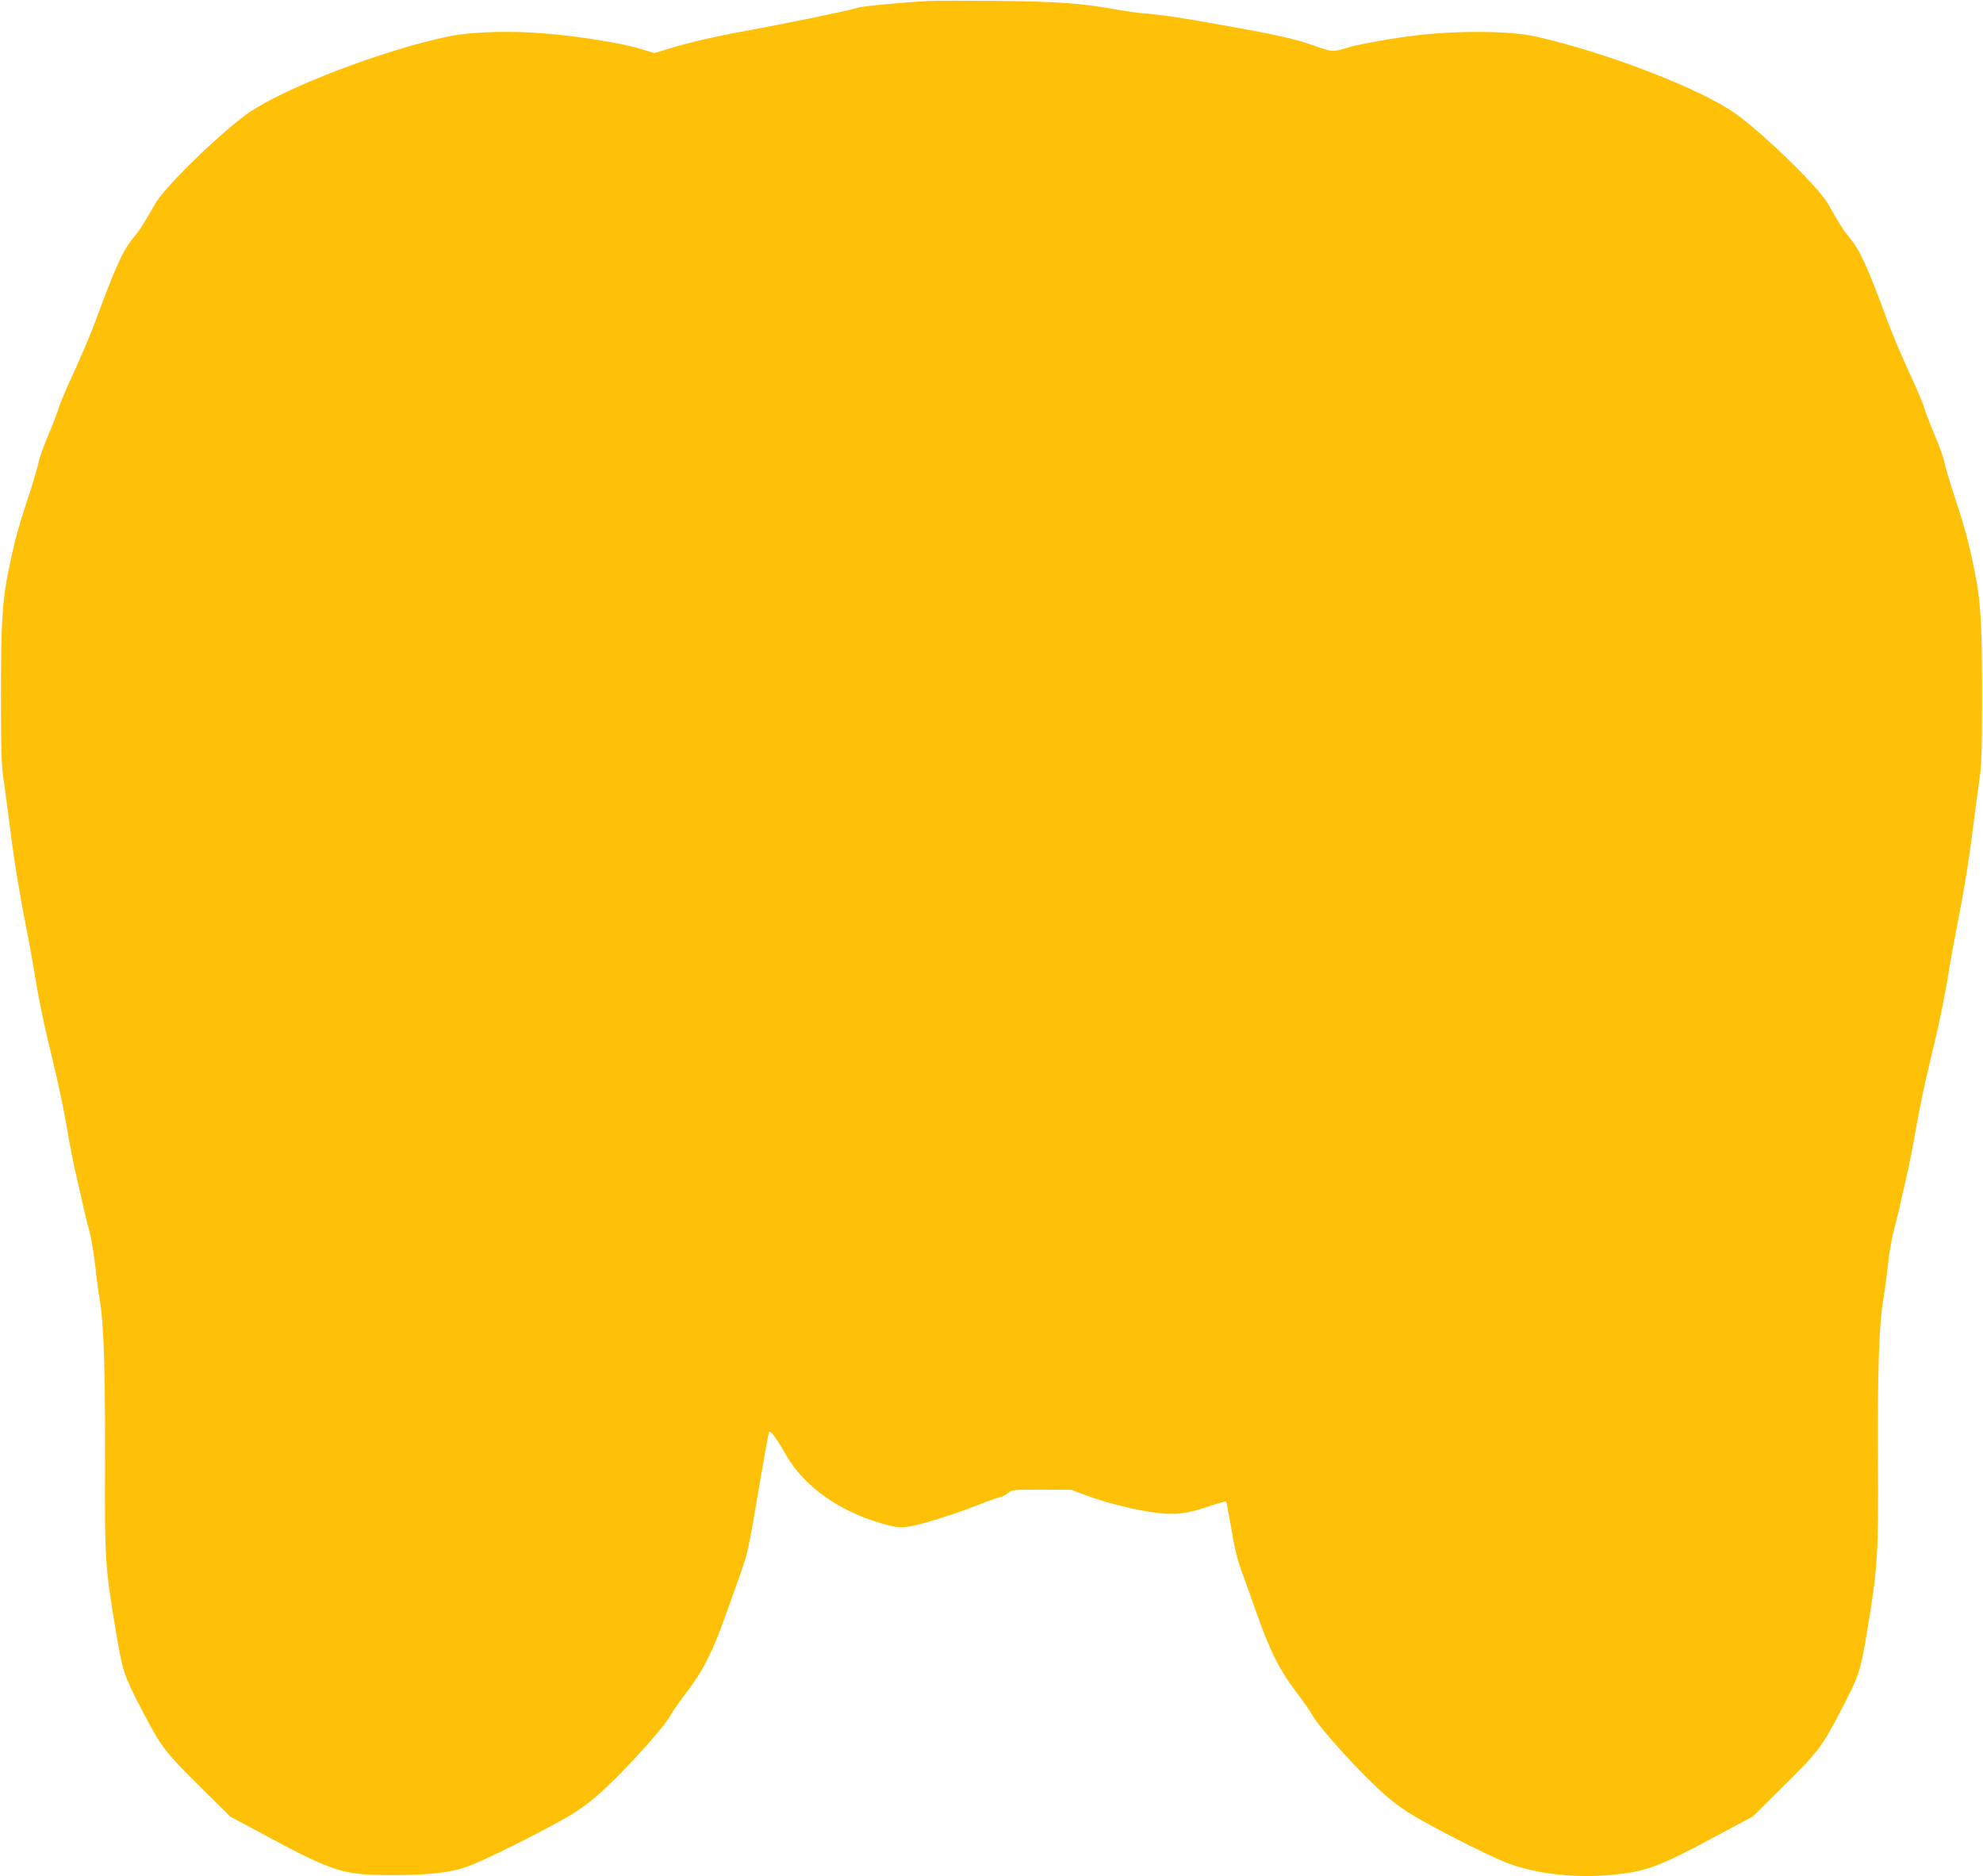 <?xml version="1.0" standalone="no"?>
<!DOCTYPE svg PUBLIC "-//W3C//DTD SVG 20010904//EN"
 "http://www.w3.org/TR/2001/REC-SVG-20010904/DTD/svg10.dtd">
<svg version="1.0" xmlns="http://www.w3.org/2000/svg"
 width="1280pt" height="1211pt" viewBox="0 0 1280 1211"
 preserveAspectRatio="xMidYMid meet">
<g transform="translate(0,1211) scale(0.1,-0.1)"
fill="#ffc107" stroke="none">
<path d="M6005 12104 c-167 -8 -443 -34 -470 -44 -39 -15 -456 -101 -730 -151
-213 -39 -364 -75 -511 -120 l-70 -22 -70 22 c-154 48 -475 97 -725 111 -196
11 -409 1 -534 -25 -427 -89 -1071 -337 -1297 -498 -182 -130 -534 -473 -595
-580 -80 -139 -100 -171 -141 -220 -68 -82 -115 -185 -243 -532 -28 -77 -91
-226 -139 -331 -49 -105 -94 -211 -100 -235 -7 -24 -36 -101 -66 -172 -30 -70
-59 -150 -64 -178 -6 -29 -37 -136 -71 -238 -64 -196 -85 -274 -124 -462 -40
-196 -49 -341 -49 -804 0 -354 3 -450 17 -545 9 -63 28 -205 42 -315 28 -225
60 -417 105 -645 17 -85 40 -211 51 -280 28 -176 62 -341 124 -595 30 -121 68
-304 85 -405 17 -102 46 -250 65 -330 18 -80 41 -176 49 -215 9 -38 25 -103
36 -143 10 -40 26 -137 35 -214 8 -78 22 -179 30 -225 25 -145 35 -468 33
-1043 -3 -623 0 -672 71 -1095 43 -257 50 -277 168 -505 125 -238 146 -266
367 -485 l202 -200 190 -102 c478 -258 533 -275 849 -276 228 0 366 14 475 49
110 34 597 279 725 365 81 54 147 110 251 213 160 161 327 352 356 411 12 22
59 89 105 149 100 130 168 265 247 491 31 88 72 203 91 255 49 135 58 173 124
568 33 195 62 357 66 360 9 10 49 -44 102 -138 108 -193 307 -347 564 -434
132 -45 179 -51 255 -36 94 19 309 88 424 135 58 23 121 46 140 50 19 4 45 17
58 29 22 20 33 21 215 21 l192 -1 85 -32 c174 -66 424 -122 551 -123 86 -1
138 10 267 53 51 17 94 29 96 27 3 -2 16 -74 31 -159 29 -169 41 -215 85 -335
16 -44 55 -152 86 -240 79 -226 147 -361 247 -491 46 -60 93 -127 105 -149 29
-59 196 -250 356 -411 104 -103 170 -159 250 -212 118 -78 503 -277 651 -335
182 -72 444 -102 685 -78 214 21 299 52 649 240 l255 136 202 200 c221 219
243 247 367 485 118 227 125 248 168 505 70 419 74 490 71 1110 -3 571 7 879
33 1026 8 47 22 149 30 227 9 77 25 174 35 214 11 40 27 105 36 143 8 39 31
135 49 215 19 80 48 228 65 330 17 101 55 284 85 405 62 254 96 419 124 595
11 69 34 195 51 280 45 228 77 420 105 645 14 110 33 252 42 315 14 95 17 191
17 545 0 463 -9 608 -49 804 -39 188 -60 266 -124 462 -34 102 -65 209 -71
238 -5 28 -34 108 -64 178 -30 71 -59 148 -66 172 -6 24 -51 130 -100 235 -48
105 -111 254 -139 331 -128 347 -175 450 -243 532 -41 49 -61 81 -140 220 -62
107 -414 450 -596 580 -225 160 -833 395 -1292 498 -172 38 -530 39 -815 1
-163 -22 -340 -55 -409 -77 -81 -25 -90 -24 -203 16 -122 44 -244 71 -598 134
-280 50 -374 64 -515 76 -41 4 -122 16 -180 26 -197 37 -383 50 -750 53 -195
2 -391 2 -435 0z"/>
</g>
</svg>
